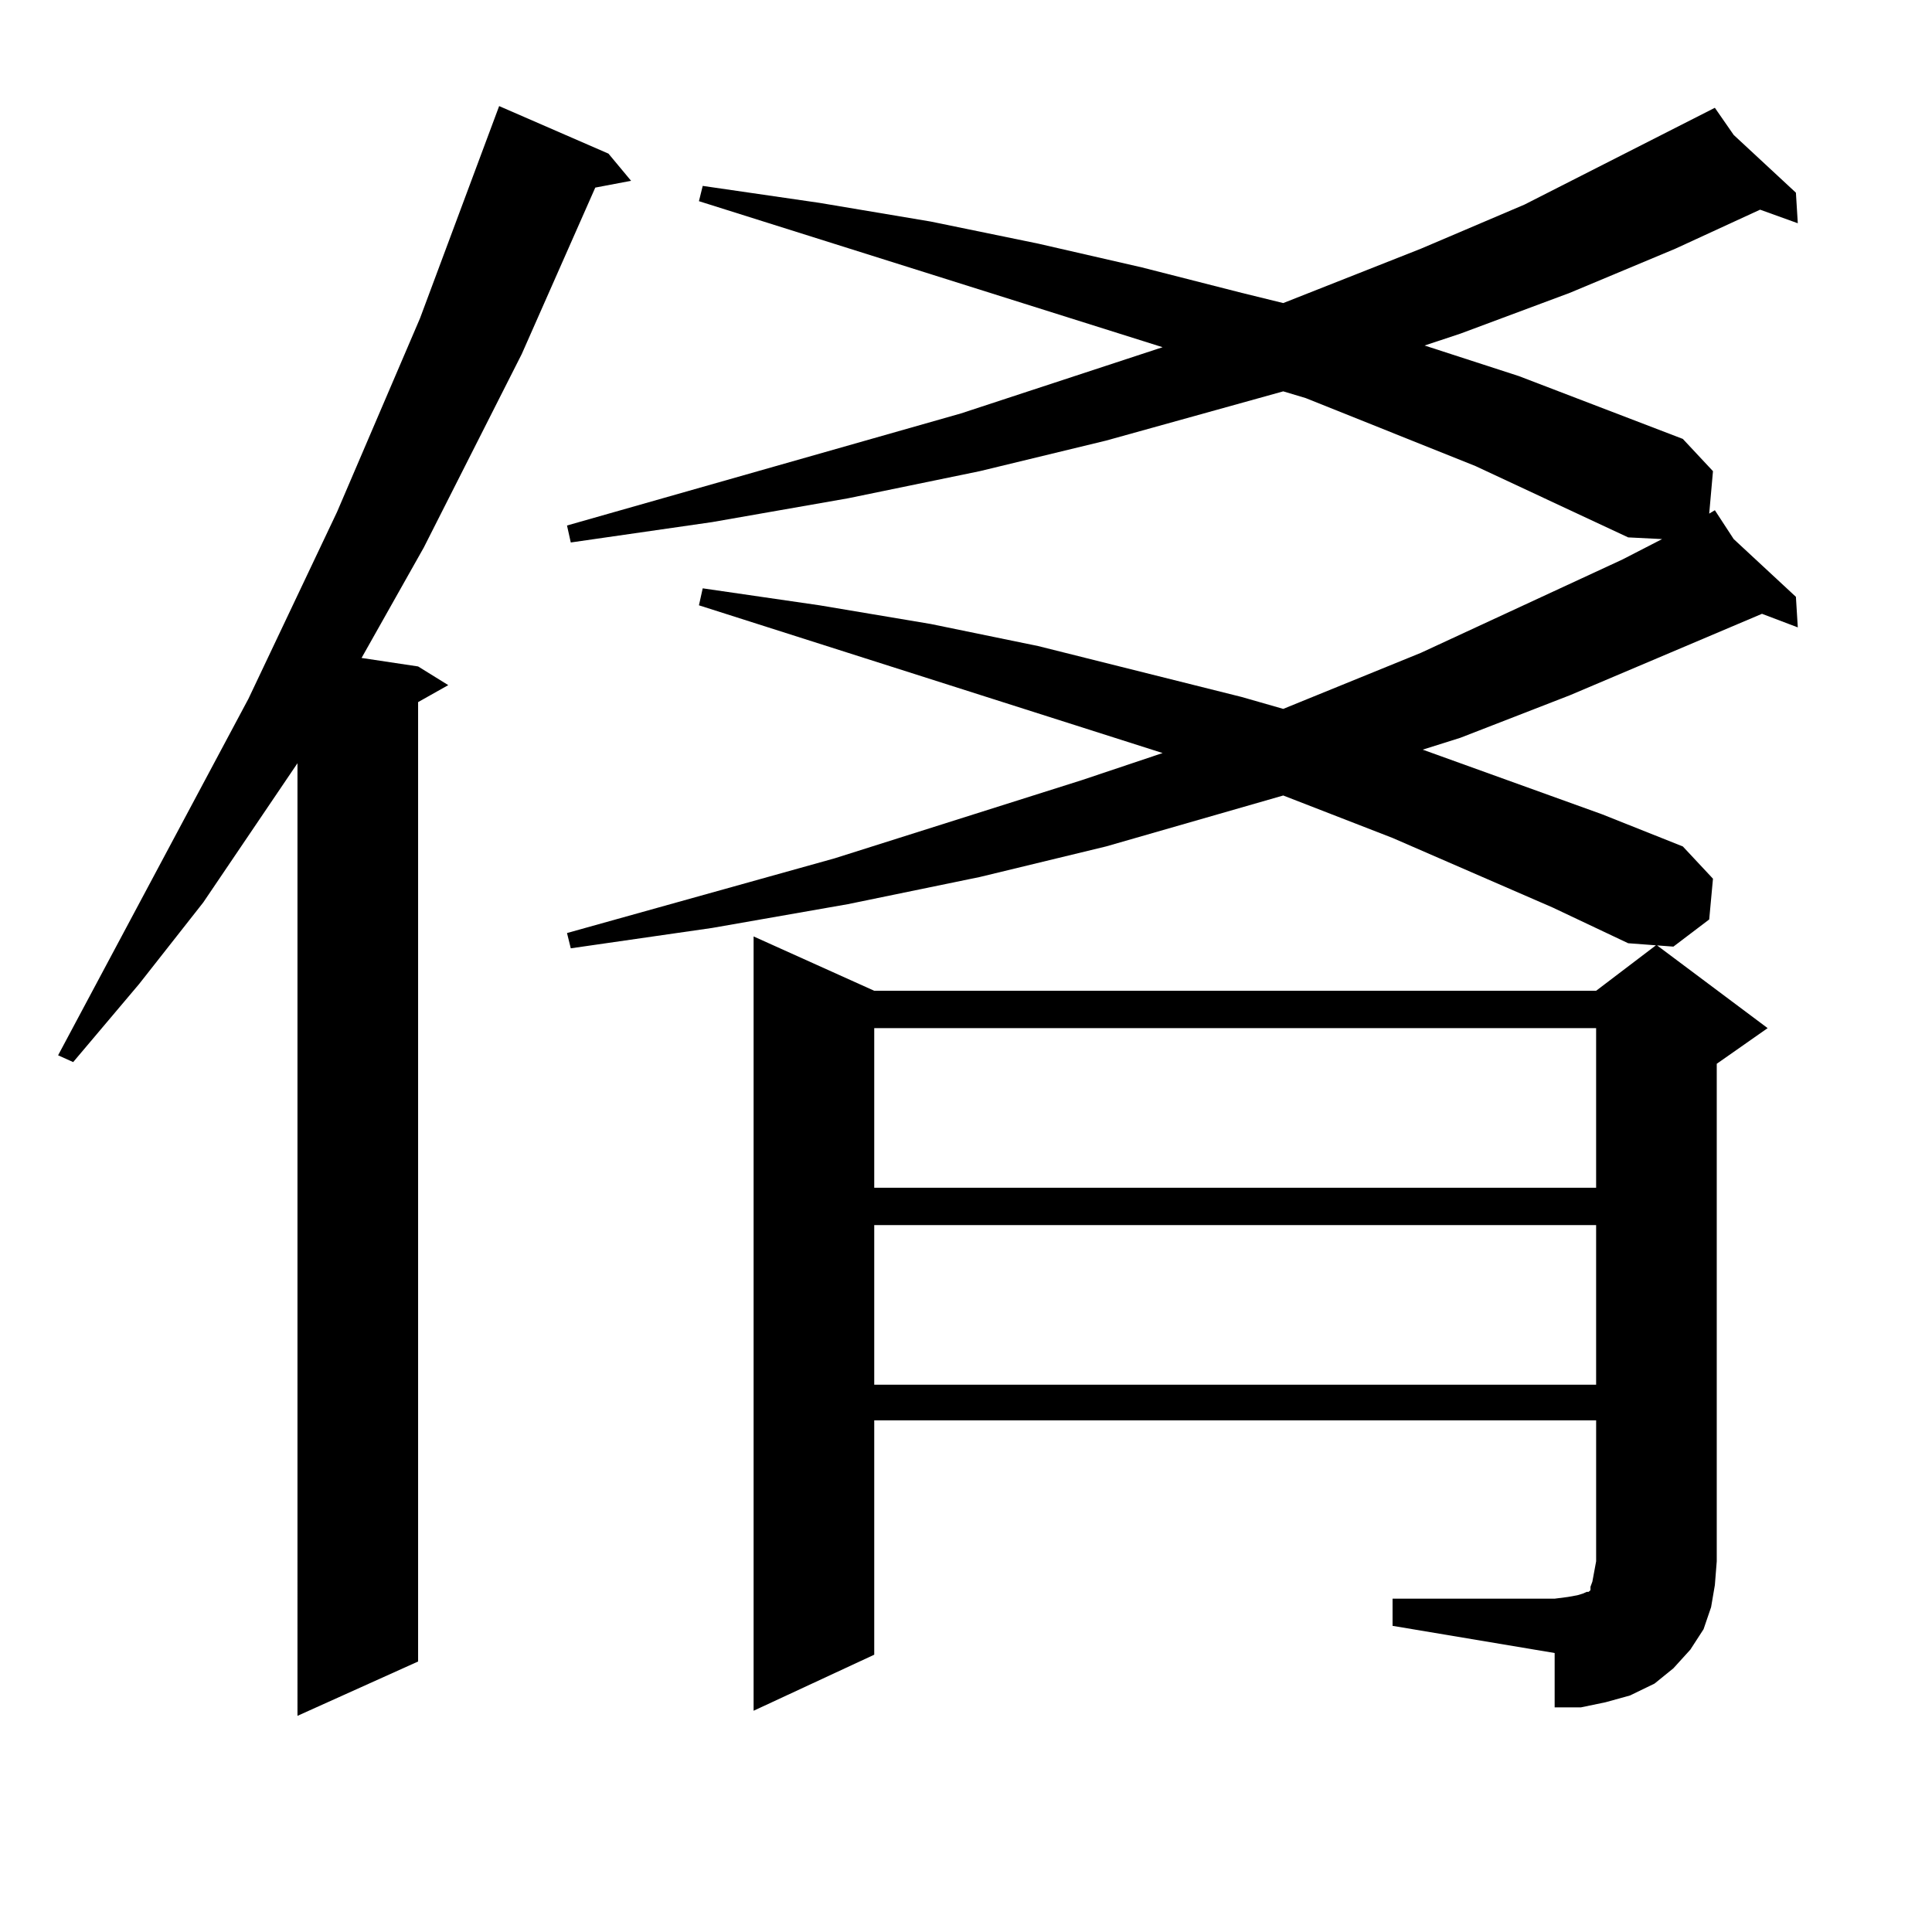 <?xml version="1.0" encoding="utf-8"?>
<!-- Generator: Adobe Illustrator 16.0.0, SVG Export Plug-In . SVG Version: 6.00 Build 0)  -->
<!DOCTYPE svg PUBLIC "-//W3C//DTD SVG 1.1//EN" "http://www.w3.org/Graphics/SVG/1.1/DTD/svg11.dtd">
<svg version="1.1" id="图层_1" xmlns="http://www.w3.org/2000/svg" xmlns:xlink="http://www.w3.org/1999/xlink" x="0px" y="0px"
	 width="1000px" height="1000px" viewBox="0 0 1000 1000" enable-background="new 0 0 1000 1000" xml:space="preserve">
<path d="M314.943,79.52l11.707,14.063l-18.536,3.516l-38.048,86.133l-50.73,100.195l-32.194,57.129l29.268,4.395l15.609,9.668
	l-15.609,8.789v496.582l-62.438,28.125V395.047l-48.779,72.07l-33.17,42.188l-34.146,40.43l-7.805-3.516l98.534-184.57l45.853-96.68
	l42.926-100.195L258.359,54.91L314.943,79.52z M803.712,469.754l-82.925-36.035l-56.584-21.973l-91.705,26.367l-65.364,15.82
	l-68.291,14.063l-70.242,12.305l-73.169,10.547l-1.951-7.91l138.533-38.672l127.802-40.43l41.95-14.063l-239.994-76.465l1.951-8.789
	l60.486,8.789l57.56,9.668l55.608,11.426L642.74,360.77l21.463,6.152l71.218-29.004l104.388-48.34l20.487-10.547l-17.561-0.879
	l-79.022-36.914l-87.803-35.156l-11.707-3.516l-91.705,25.488l-65.364,15.82l-68.291,14.063l-70.242,12.305l-73.169,10.547
	L293.48,272l203.897-58.008l104.388-34.277l-239.994-75.586l1.951-7.91l60.486,8.789l57.56,9.668l55.608,11.426l53.657,12.305
	l51.706,13.184l21.463,5.273l71.218-28.125l53.657-22.852l98.534-50.098l9.756,14.063l32.194,29.883l0.976,15.82l-19.512-7.031
	l-43.901,20.215l-54.633,22.852l-56.584,21.094l-18.536,6.152l48.779,15.82l84.876,32.52l15.609,16.699l-1.951,21.973l2.927-1.758
	l9.756,14.941l32.194,29.883l0.976,15.82l-18.536-7.031l-99.51,42.188l-56.584,21.973l-19.512,6.152l92.681,33.398l41.95,16.699
	l15.609,16.699l-1.951,21.094l-18.536,14.063l-23.414-1.758L803.712,469.754z M720.787,827.469h83.9l6.829-0.879l4.878-0.879
	l2.927-0.879l1.951-0.879h0.976l0.976-0.879v-1.758l0.976-2.637l0.976-5.273l0.976-5.273v-72.949H452.501v121.289l-62.438,29.004
	V484.695l62.438,28.125H826.15l31.219-23.73l57.56,43.066l-26.341,18.457v257.52l-0.976,12.305l-1.951,11.426l-3.902,11.426
	l-6.829,10.547l-8.78,9.668l-9.756,7.91l-12.683,6.152l-12.683,3.516l-12.683,2.637h-13.658v-28.125l-83.9-14.063V827.469z
	 M452.501,532.156v82.617H826.15v-82.617H452.501z M452.501,634.109v82.617H826.15v-82.617H452.501z"/>
</svg>
